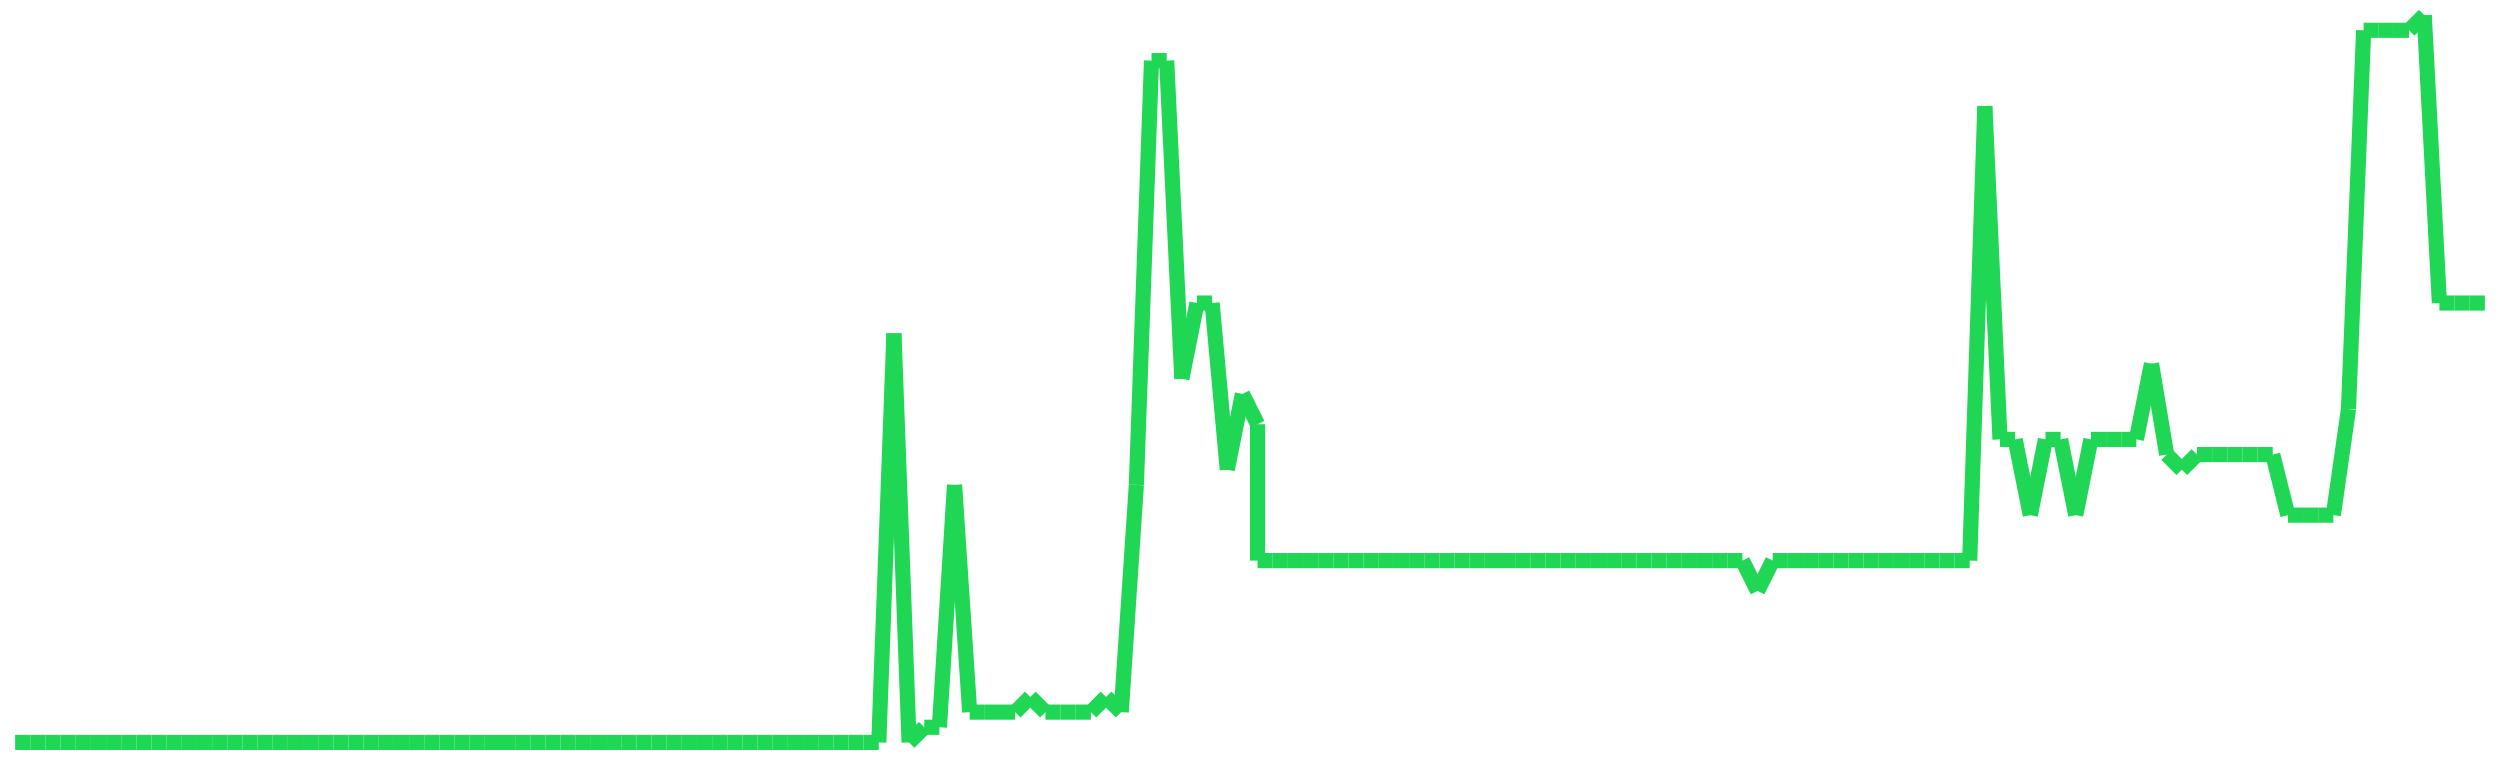 <?xml version="1.0"?>
<!-- Generated by SVGo -->
<svg width="165" height="50"
     xmlns="http://www.w3.org/2000/svg"
     xmlns:xlink="http://www.w3.org/1999/xlink">
<line x1="1" y1="49" x2="1" y2="49" stroke='#1fd655' />
<line x1="1" y1="49" x2="2" y2="49" stroke='#1fd655' />
<line x1="2" y1="49" x2="3" y2="49" stroke='#1fd655' />
<line x1="3" y1="49" x2="4" y2="49" stroke='#1fd655' />
<line x1="4" y1="49" x2="5" y2="49" stroke='#1fd655' />
<line x1="5" y1="49" x2="6" y2="49" stroke='#1fd655' />
<line x1="6" y1="49" x2="7" y2="49" stroke='#1fd655' />
<line x1="7" y1="49" x2="8" y2="49" stroke='#1fd655' />
<line x1="8" y1="49" x2="9" y2="49" stroke='#1fd655' />
<line x1="9" y1="49" x2="10" y2="49" stroke='#1fd655' />
<line x1="10" y1="49" x2="11" y2="49" stroke='#1fd655' />
<line x1="11" y1="49" x2="12" y2="49" stroke='#1fd655' />
<line x1="12" y1="49" x2="13" y2="49" stroke='#1fd655' />
<line x1="13" y1="49" x2="14" y2="49" stroke='#1fd655' />
<line x1="14" y1="49" x2="15" y2="49" stroke='#1fd655' />
<line x1="15" y1="49" x2="16" y2="49" stroke='#1fd655' />
<line x1="16" y1="49" x2="17" y2="49" stroke='#1fd655' />
<line x1="17" y1="49" x2="18" y2="49" stroke='#1fd655' />
<line x1="18" y1="49" x2="19" y2="49" stroke='#1fd655' />
<line x1="19" y1="49" x2="20" y2="49" stroke='#1fd655' />
<line x1="20" y1="49" x2="21" y2="49" stroke='#1fd655' />
<line x1="21" y1="49" x2="22" y2="49" stroke='#1fd655' />
<line x1="22" y1="49" x2="23" y2="49" stroke='#1fd655' />
<line x1="23" y1="49" x2="24" y2="49" stroke='#1fd655' />
<line x1="24" y1="49" x2="25" y2="49" stroke='#1fd655' />
<line x1="25" y1="49" x2="26" y2="49" stroke='#1fd655' />
<line x1="26" y1="49" x2="27" y2="49" stroke='#1fd655' />
<line x1="27" y1="49" x2="28" y2="49" stroke='#1fd655' />
<line x1="28" y1="49" x2="29" y2="49" stroke='#1fd655' />
<line x1="29" y1="49" x2="30" y2="49" stroke='#1fd655' />
<line x1="30" y1="49" x2="31" y2="49" stroke='#1fd655' />
<line x1="31" y1="49" x2="32" y2="49" stroke='#1fd655' />
<line x1="32" y1="49" x2="33" y2="49" stroke='#1fd655' />
<line x1="33" y1="49" x2="34" y2="49" stroke='#1fd655' />
<line x1="34" y1="49" x2="35" y2="49" stroke='#1fd655' />
<line x1="35" y1="49" x2="36" y2="49" stroke='#1fd655' />
<line x1="36" y1="49" x2="37" y2="49" stroke='#1fd655' />
<line x1="37" y1="49" x2="38" y2="49" stroke='#1fd655' />
<line x1="38" y1="49" x2="39" y2="49" stroke='#1fd655' />
<line x1="39" y1="49" x2="40" y2="49" stroke='#1fd655' />
<line x1="40" y1="49" x2="41" y2="49" stroke='#1fd655' />
<line x1="41" y1="49" x2="41" y2="49" stroke='#1fd655' />
<line x1="41" y1="49" x2="42" y2="49" stroke='#1fd655' />
<line x1="42" y1="49" x2="43" y2="49" stroke='#1fd655' />
<line x1="43" y1="49" x2="44" y2="49" stroke='#1fd655' />
<line x1="44" y1="49" x2="45" y2="49" stroke='#1fd655' />
<line x1="45" y1="49" x2="46" y2="49" stroke='#1fd655' />
<line x1="46" y1="49" x2="47" y2="49" stroke='#1fd655' />
<line x1="47" y1="49" x2="48" y2="49" stroke='#1fd655' />
<line x1="48" y1="49" x2="49" y2="49" stroke='#1fd655' />
<line x1="49" y1="49" x2="50" y2="49" stroke='#1fd655' />
<line x1="50" y1="49" x2="51" y2="49" stroke='#1fd655' />
<line x1="51" y1="49" x2="52" y2="49" stroke='#1fd655' />
<line x1="52" y1="49" x2="53" y2="49" stroke='#1fd655' />
<line x1="53" y1="49" x2="54" y2="49" stroke='#1fd655' />
<line x1="54" y1="49" x2="55" y2="49" stroke='#1fd655' />
<line x1="55" y1="49" x2="56" y2="49" stroke='#1fd655' />
<line x1="56" y1="49" x2="57" y2="49" stroke='#1fd655' />
<line x1="57" y1="49" x2="58" y2="49" stroke='#1fd655' />
<line x1="58" y1="49" x2="59" y2="22" stroke='#1fd655' />
<line x1="59" y1="22" x2="60" y2="49" stroke='#1fd655' />
<line x1="60" y1="49" x2="61" y2="48" stroke='#1fd655' />
<line x1="61" y1="48" x2="62" y2="48" stroke='#1fd655' />
<line x1="62" y1="48" x2="63" y2="32" stroke='#1fd655' />
<line x1="63" y1="32" x2="64" y2="47" stroke='#1fd655' />
<line x1="64" y1="47" x2="65" y2="47" stroke='#1fd655' />
<line x1="65" y1="47" x2="66" y2="47" stroke='#1fd655' />
<line x1="66" y1="47" x2="67" y2="47" stroke='#1fd655' />
<line x1="67" y1="47" x2="68" y2="46" stroke='#1fd655' />
<line x1="68" y1="46" x2="69" y2="47" stroke='#1fd655' />
<line x1="69" y1="47" x2="70" y2="47" stroke='#1fd655' />
<line x1="70" y1="47" x2="71" y2="47" stroke='#1fd655' />
<line x1="71" y1="47" x2="72" y2="47" stroke='#1fd655' />
<line x1="72" y1="47" x2="73" y2="46" stroke='#1fd655' />
<line x1="73" y1="46" x2="74" y2="47" stroke='#1fd655' />
<line x1="74" y1="47" x2="75" y2="32" stroke='#1fd655' />
<line x1="75" y1="32" x2="76" y2="4" stroke='#1fd655' />
<line x1="76" y1="4" x2="77" y2="4" stroke='#1fd655' />
<line x1="77" y1="4" x2="78" y2="25" stroke='#1fd655' />
<line x1="78" y1="25" x2="79" y2="20" stroke='#1fd655' />
<line x1="79" y1="20" x2="80" y2="20" stroke='#1fd655' />
<line x1="80" y1="20" x2="81" y2="31" stroke='#1fd655' />
<line x1="81" y1="31" x2="82" y2="26" stroke='#1fd655' />
<line x1="82" y1="26" x2="83" y2="28" stroke='#1fd655' />
<line x1="83" y1="28" x2="83" y2="37" stroke='#1fd655' />
<line x1="83" y1="37" x2="84" y2="37" stroke='#1fd655' />
<line x1="84" y1="37" x2="85" y2="37" stroke='#1fd655' />
<line x1="85" y1="37" x2="86" y2="37" stroke='#1fd655' />
<line x1="86" y1="37" x2="87" y2="37" stroke='#1fd655' />
<line x1="87" y1="37" x2="88" y2="37" stroke='#1fd655' />
<line x1="88" y1="37" x2="89" y2="37" stroke='#1fd655' />
<line x1="89" y1="37" x2="90" y2="37" stroke='#1fd655' />
<line x1="90" y1="37" x2="91" y2="37" stroke='#1fd655' />
<line x1="91" y1="37" x2="92" y2="37" stroke='#1fd655' />
<line x1="92" y1="37" x2="93" y2="37" stroke='#1fd655' />
<line x1="93" y1="37" x2="94" y2="37" stroke='#1fd655' />
<line x1="94" y1="37" x2="95" y2="37" stroke='#1fd655' />
<line x1="95" y1="37" x2="96" y2="37" stroke='#1fd655' />
<line x1="96" y1="37" x2="97" y2="37" stroke='#1fd655' />
<line x1="97" y1="37" x2="98" y2="37" stroke='#1fd655' />
<line x1="98" y1="37" x2="99" y2="37" stroke='#1fd655' />
<line x1="99" y1="37" x2="100" y2="37" stroke='#1fd655' />
<line x1="100" y1="37" x2="101" y2="37" stroke='#1fd655' />
<line x1="101" y1="37" x2="102" y2="37" stroke='#1fd655' />
<line x1="102" y1="37" x2="103" y2="37" stroke='#1fd655' />
<line x1="103" y1="37" x2="104" y2="37" stroke='#1fd655' />
<line x1="104" y1="37" x2="105" y2="37" stroke='#1fd655' />
<line x1="105" y1="37" x2="106" y2="37" stroke='#1fd655' />
<line x1="106" y1="37" x2="107" y2="37" stroke='#1fd655' />
<line x1="107" y1="37" x2="108" y2="37" stroke='#1fd655' />
<line x1="108" y1="37" x2="109" y2="37" stroke='#1fd655' />
<line x1="109" y1="37" x2="110" y2="37" stroke='#1fd655' />
<line x1="110" y1="37" x2="111" y2="37" stroke='#1fd655' />
<line x1="111" y1="37" x2="112" y2="37" stroke='#1fd655' />
<line x1="112" y1="37" x2="113" y2="37" stroke='#1fd655' />
<line x1="113" y1="37" x2="114" y2="37" stroke='#1fd655' />
<line x1="114" y1="37" x2="115" y2="37" stroke='#1fd655' />
<line x1="115" y1="37" x2="116" y2="39" stroke='#1fd655' />
<line x1="116" y1="39" x2="117" y2="37" stroke='#1fd655' />
<line x1="117" y1="37" x2="118" y2="37" stroke='#1fd655' />
<line x1="118" y1="37" x2="119" y2="37" stroke='#1fd655' />
<line x1="119" y1="37" x2="120" y2="37" stroke='#1fd655' />
<line x1="120" y1="37" x2="121" y2="37" stroke='#1fd655' />
<line x1="121" y1="37" x2="122" y2="37" stroke='#1fd655' />
<line x1="122" y1="37" x2="123" y2="37" stroke='#1fd655' />
<line x1="123" y1="37" x2="124" y2="37" stroke='#1fd655' />
<line x1="124" y1="37" x2="124" y2="37" stroke='#1fd655' />
<line x1="124" y1="37" x2="125" y2="37" stroke='#1fd655' />
<line x1="125" y1="37" x2="126" y2="37" stroke='#1fd655' />
<line x1="126" y1="37" x2="127" y2="37" stroke='#1fd655' />
<line x1="127" y1="37" x2="128" y2="37" stroke='#1fd655' />
<line x1="128" y1="37" x2="129" y2="37" stroke='#1fd655' />
<line x1="129" y1="37" x2="130" y2="37" stroke='#1fd655' />
<line x1="130" y1="37" x2="131" y2="7" stroke='#1fd655' />
<line x1="131" y1="7" x2="132" y2="29" stroke='#1fd655' />
<line x1="132" y1="29" x2="133" y2="29" stroke='#1fd655' />
<line x1="133" y1="29" x2="134" y2="34" stroke='#1fd655' />
<line x1="134" y1="34" x2="135" y2="29" stroke='#1fd655' />
<line x1="135" y1="29" x2="136" y2="29" stroke='#1fd655' />
<line x1="136" y1="29" x2="137" y2="34" stroke='#1fd655' />
<line x1="137" y1="34" x2="138" y2="29" stroke='#1fd655' />
<line x1="138" y1="29" x2="139" y2="29" stroke='#1fd655' />
<line x1="139" y1="29" x2="140" y2="29" stroke='#1fd655' />
<line x1="140" y1="29" x2="141" y2="29" stroke='#1fd655' />
<line x1="141" y1="29" x2="142" y2="24" stroke='#1fd655' />
<line x1="142" y1="24" x2="143" y2="30" stroke='#1fd655' />
<line x1="143" y1="30" x2="144" y2="31" stroke='#1fd655' />
<line x1="144" y1="31" x2="145" y2="30" stroke='#1fd655' />
<line x1="145" y1="30" x2="146" y2="30" stroke='#1fd655' />
<line x1="146" y1="30" x2="147" y2="30" stroke='#1fd655' />
<line x1="147" y1="30" x2="148" y2="30" stroke='#1fd655' />
<line x1="148" y1="30" x2="149" y2="30" stroke='#1fd655' />
<line x1="149" y1="30" x2="150" y2="30" stroke='#1fd655' />
<line x1="150" y1="30" x2="151" y2="34" stroke='#1fd655' />
<line x1="151" y1="34" x2="152" y2="34" stroke='#1fd655' />
<line x1="152" y1="34" x2="153" y2="34" stroke='#1fd655' />
<line x1="153" y1="34" x2="154" y2="34" stroke='#1fd655' />
<line x1="154" y1="34" x2="155" y2="27" stroke='#1fd655' />
<line x1="155" y1="27" x2="156" y2="2" stroke='#1fd655' />
<line x1="156" y1="2" x2="157" y2="2" stroke='#1fd655' />
<line x1="157" y1="2" x2="158" y2="2" stroke='#1fd655' />
<line x1="158" y1="2" x2="159" y2="2" stroke='#1fd655' />
<line x1="159" y1="2" x2="160" y2="1" stroke='#1fd655' />
<line x1="160" y1="1" x2="161" y2="20" stroke='#1fd655' />
<line x1="161" y1="20" x2="162" y2="20" stroke='#1fd655' />
<line x1="162" y1="20" x2="163" y2="20" stroke='#1fd655' />
<line x1="163" y1="20" x2="164" y2="20" stroke='#1fd655' />
</svg>
